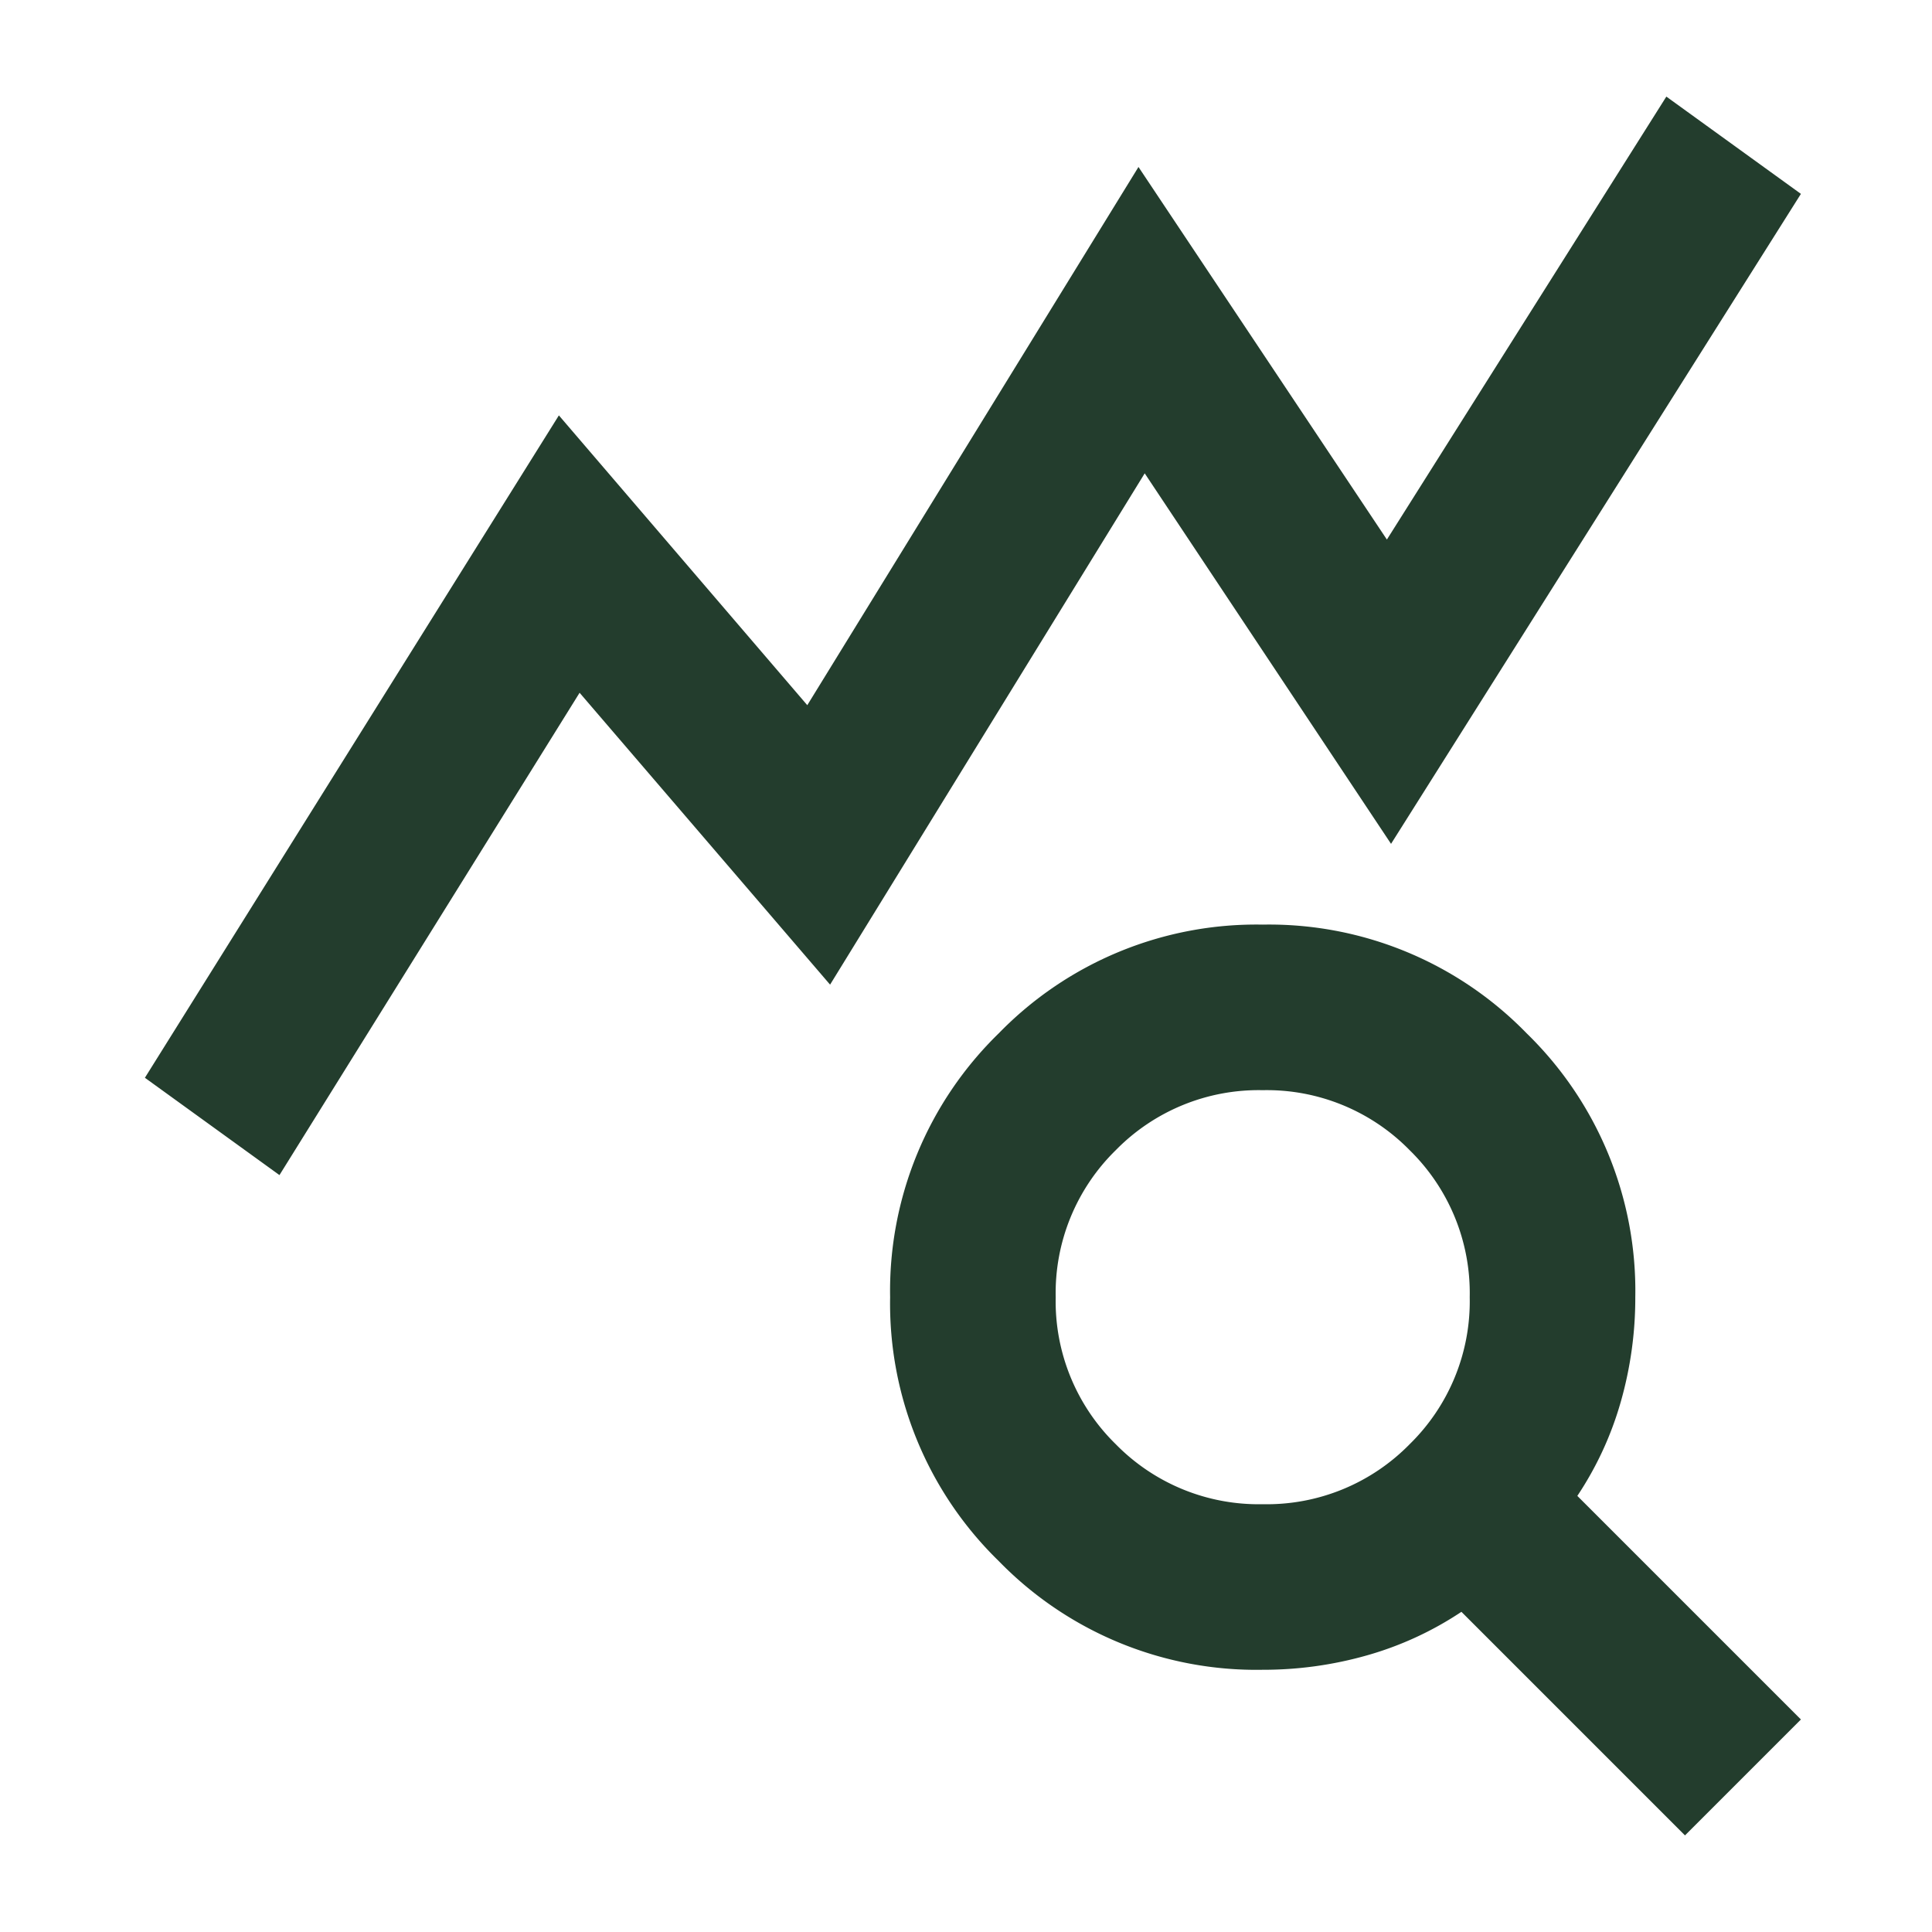 <svg xmlns="http://www.w3.org/2000/svg" xmlns:xlink="http://www.w3.org/1999/xlink" width="40" height="40" viewBox="0 0 40 40">
  <defs>
    <clipPath id="clip-stats-query-icon">
      <rect width="40" height="40"></rect>
    </clipPath>
  </defs>
  <g id="stats-query-icon" clip-path="url(#clip-stats-query-icon)">
    <path id="Path_36" d="M42.786-897.671,40-899.686,48.571-913.4l5.143,6,6.857-11.143,5.143,7.714L71.5-920l2.786,2.014L65.8-904.529,60.7-912.2l-6.514,10.586L49-907.657Zm20.357,6.814a4.138,4.138,0,0,0,3.043-1.243,4.138,4.138,0,0,0,1.243-3.043,4.138,4.138,0,0,0-1.243-3.043,4.138,4.138,0,0,0-3.043-1.243,4.138,4.138,0,0,0-3.043,1.243,4.138,4.138,0,0,0-1.243,3.043A4.138,4.138,0,0,0,60.1-892.1,4.138,4.138,0,0,0,63.143-890.857ZM71.886-884l-4.629-4.629a6.921,6.921,0,0,1-1.95.9,7.839,7.839,0,0,1-2.164.3,7.439,7.439,0,0,1-5.464-2.25,7.439,7.439,0,0,1-2.25-5.464,7.439,7.439,0,0,1,2.25-5.464,7.439,7.439,0,0,1,5.464-2.25,7.439,7.439,0,0,1,5.464,2.25,7.439,7.439,0,0,1,2.25,5.464,7.84,7.84,0,0,1-.3,2.164,6.922,6.922,0,0,1-.9,1.95l4.629,4.629Z" transform="translate(-37 922)" fill="#233d2d"></path>
  </g>
</svg>
